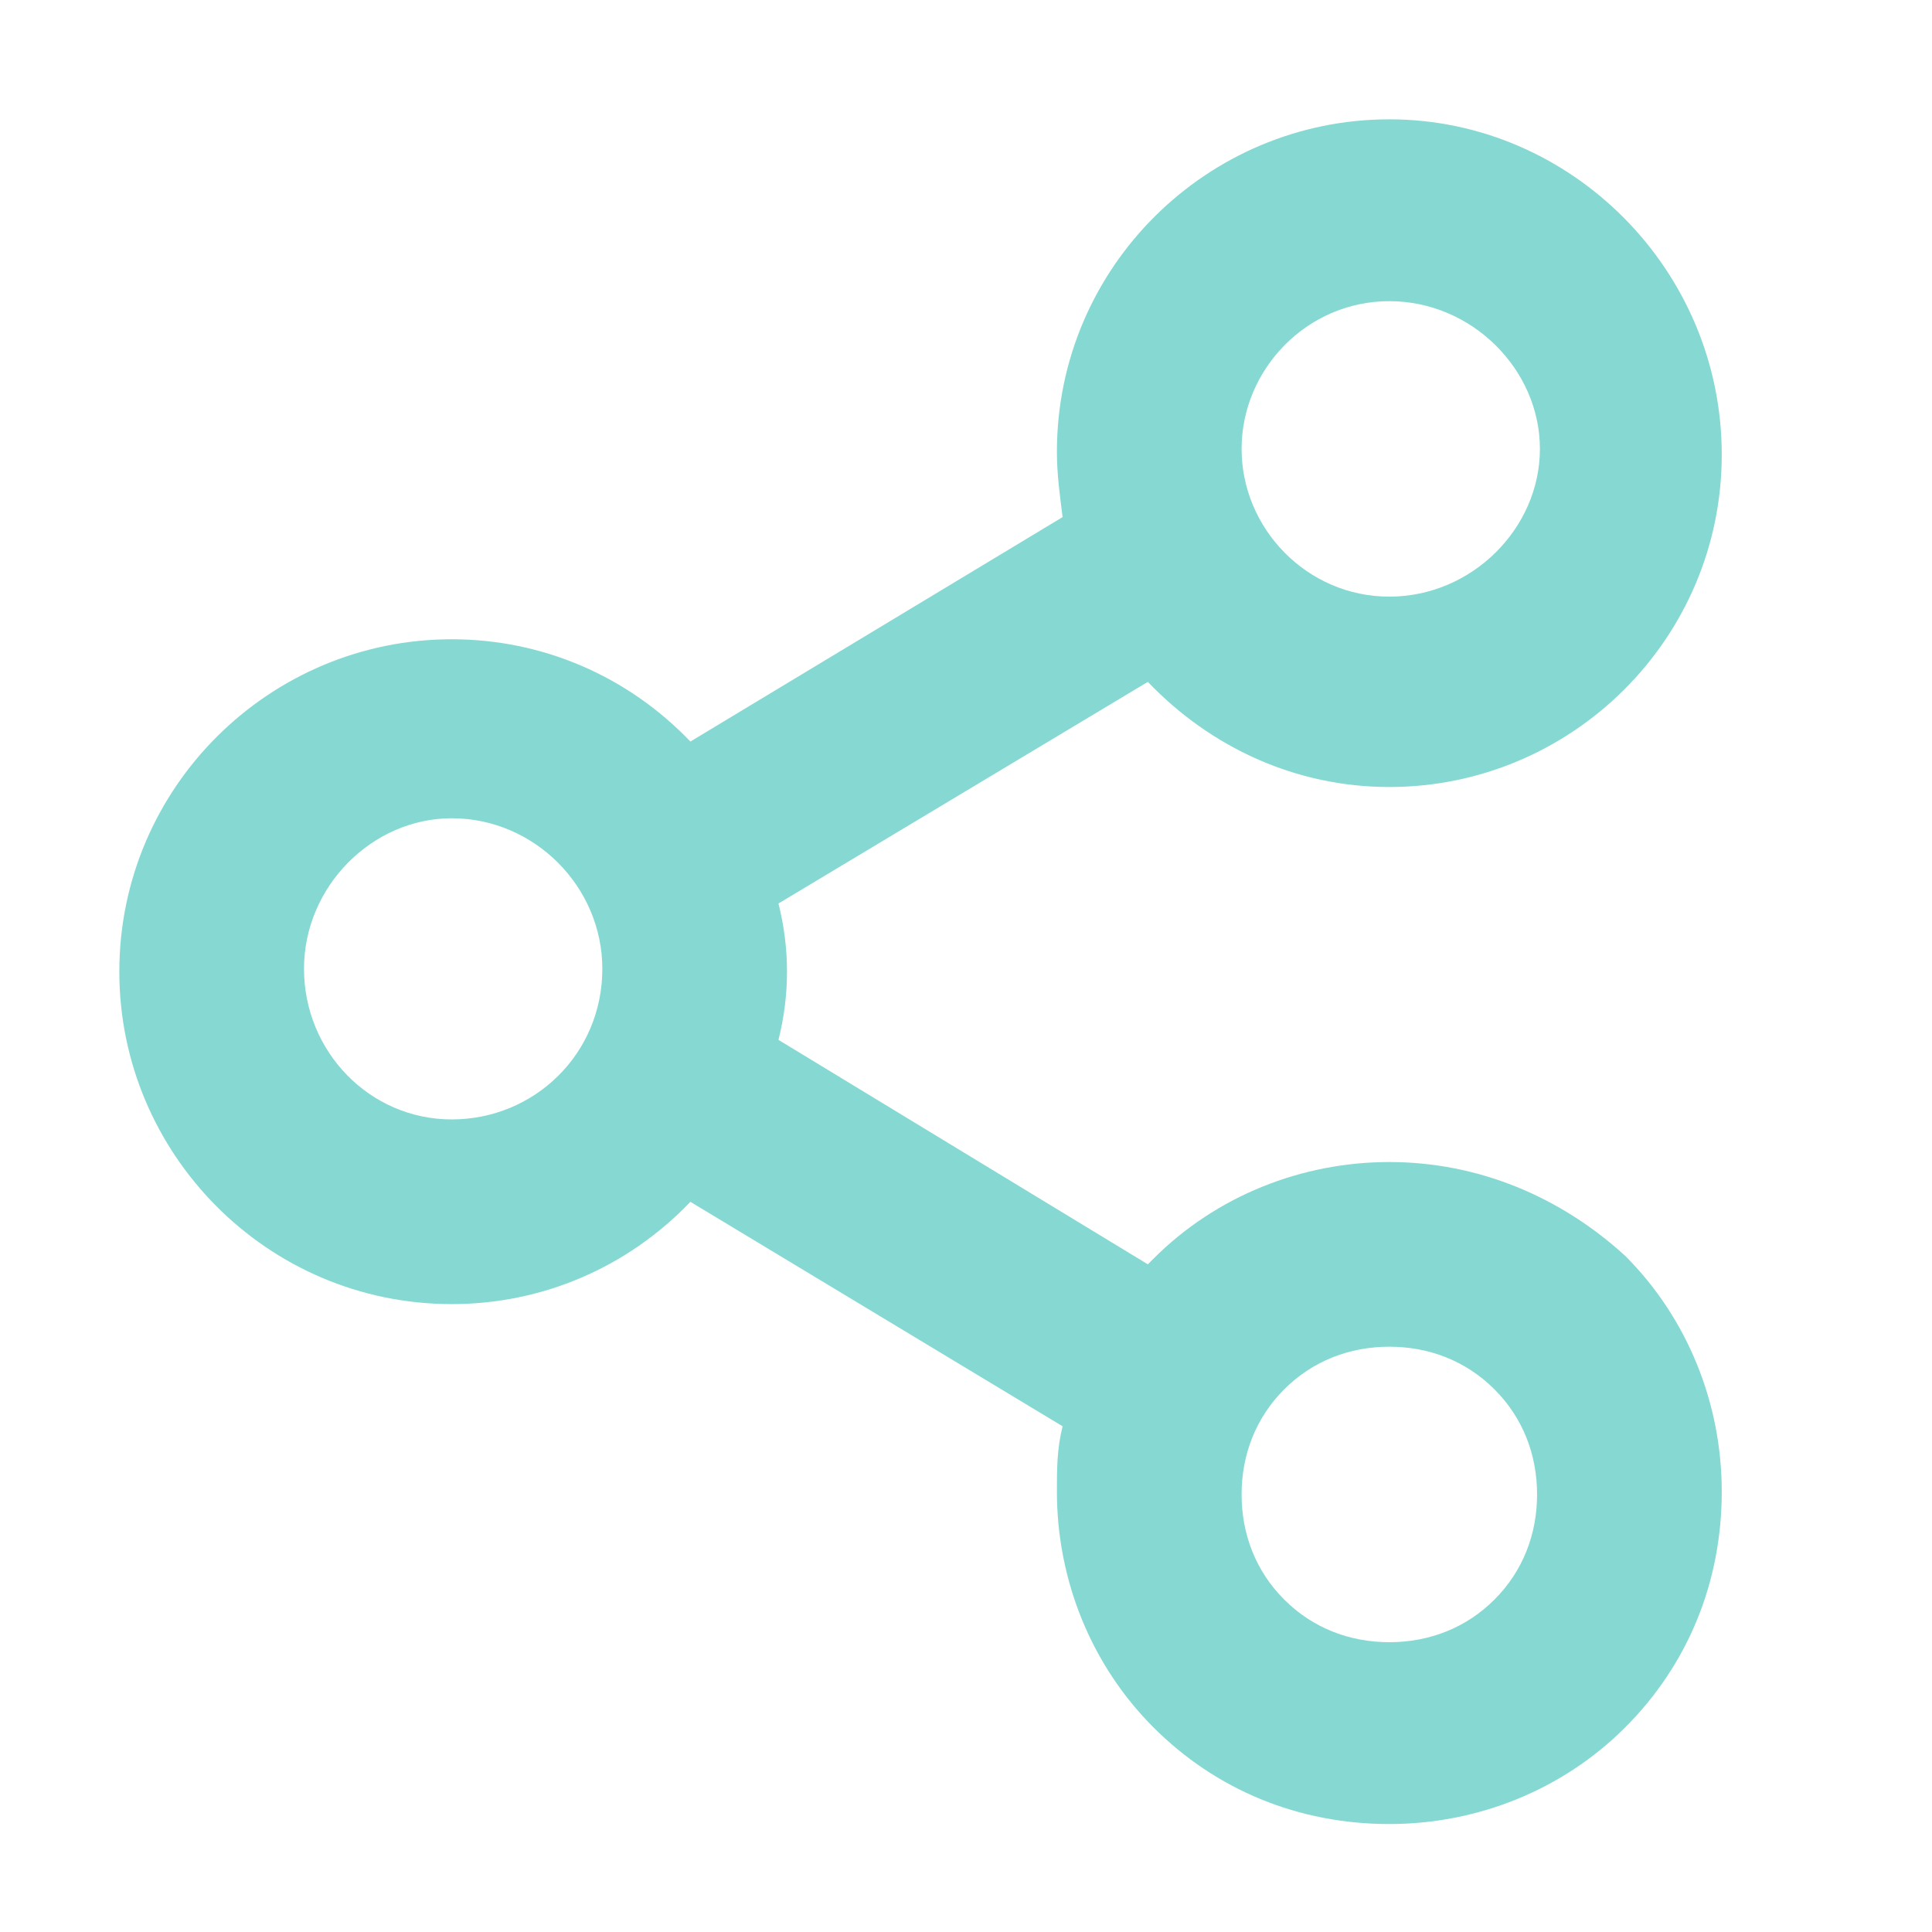 <?xml version="1.0" encoding="utf-8"?>
<!-- Generator: Adobe Illustrator 22.0.1, SVG Export Plug-In . SVG Version: 6.00 Build 0)  -->
<svg version="1.1" id="Layer_1" xmlns="http://www.w3.org/2000/svg" xmlns:xlink="http://www.w3.org/1999/xlink" x="0px" y="0px"
	 viewBox="0 0 68 68" style="enable-background:new 0 0 68 68;" xml:space="preserve">
<style type="text/css">
	.st0{fill:#85D9D2;}
</style>
<path class="st0" d="M48.9,40.9c-3.1,0-6.1,1.2-8.3,3.4c-0.1,0.1-0.1,0.1-0.2,0.2l-13-7.9c0.2-0.8,0.3-1.6,0.3-2.4
	c0-0.8-0.1-1.6-0.3-2.4l13-7.8c2.2,2.3,5.2,3.7,8.5,3.7c6.4,0,11.7-5.2,11.7-11.7S55.3,4.2,48.9,4.2c-6.4,0-11.7,5.2-11.7,11.7
	c0,0.8,0.1,1.5,0.2,2.3l-13.1,7.9c-2.2-2.3-5.2-3.6-8.4-3.6c-6.4,0-11.7,5.2-11.7,11.7c0,6.4,5.2,11.7,11.7,11.7
	c3.2,0,6.2-1.3,8.4-3.6l13.1,7.9c-0.2,0.8-0.2,1.5-0.2,2.3c0,3.1,1.2,6.1,3.4,8.3c2.2,2.2,5.1,3.4,8.3,3.4c3.1,0,6.1-1.2,8.3-3.4
	c2.2-2.2,3.4-5.1,3.4-8.3c0-3.1-1.2-6.1-3.4-8.3C54.9,42.1,52,40.9,48.9,40.9z M48.9,10.6c2.9,0,5.3,2.4,5.3,5.2s-2.4,5.2-5.3,5.2
	c-2.9,0-5.2-2.4-5.2-5.2S46,10.6,48.9,10.6z M52.6,56.3c-1,1-2.3,1.5-3.7,1.5c0,0,0,0,0,0c-1.4,0-2.7-0.5-3.7-1.5
	c-1-1-1.5-2.3-1.5-3.7c0-1.4,0.5-2.7,1.5-3.7c1-1,2.3-1.5,3.7-1.5c1.4,0,2.7,0.5,3.7,1.5c1,1,1.5,2.3,1.5,3.7
	C54.1,54,53.6,55.3,52.6,56.3z M15.9,39.4c-2.9,0-5.2-2.4-5.2-5.3c0-2.9,2.4-5.3,5.2-5.3c2.9,0,5.3,2.4,5.3,5.3
	C21.2,37.1,18.8,39.4,15.9,39.4z"/>
</svg>
